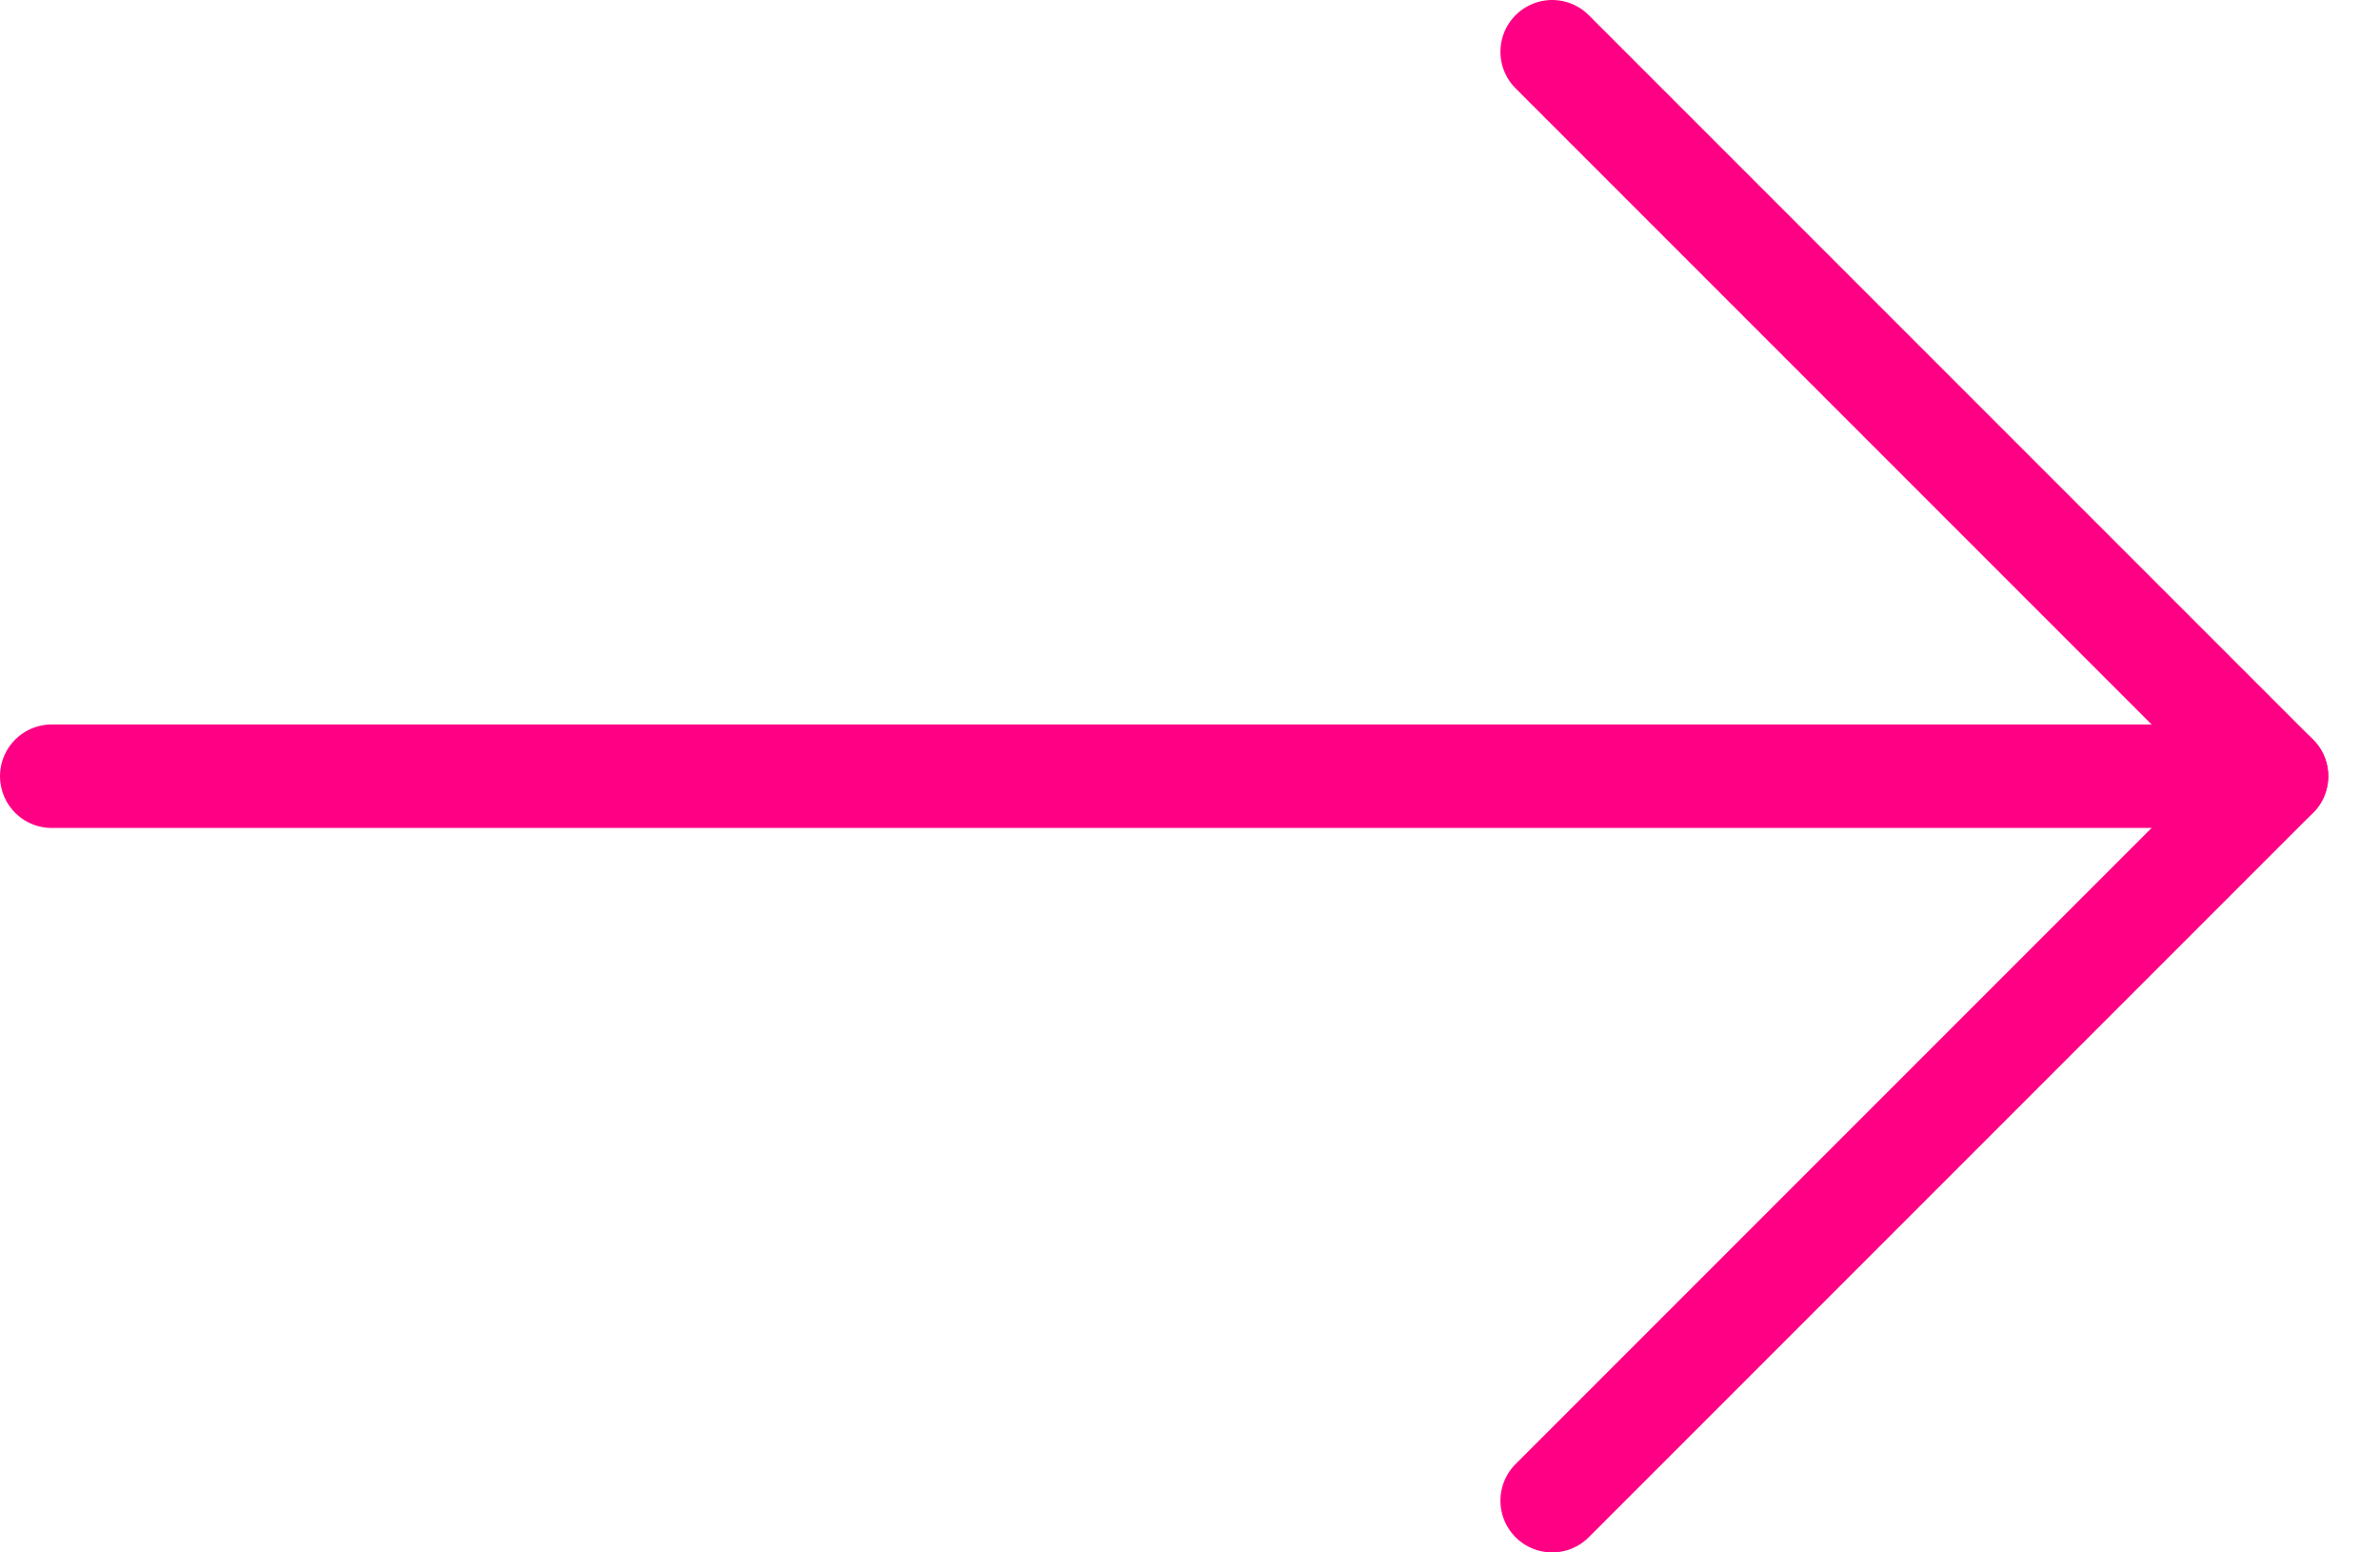 <svg width="23" height="15" viewBox="0 0 23 15" fill="none" xmlns="http://www.w3.org/2000/svg">
<path d="M0.5 7.5L22 7.5" stroke="#FF0084" stroke-linecap="round" stroke-linejoin="round"/>
<path d="M15 14.5L22 7.5L15 0.5" stroke="#FF0084" stroke-linecap="round" stroke-linejoin="round"/>
</svg>
